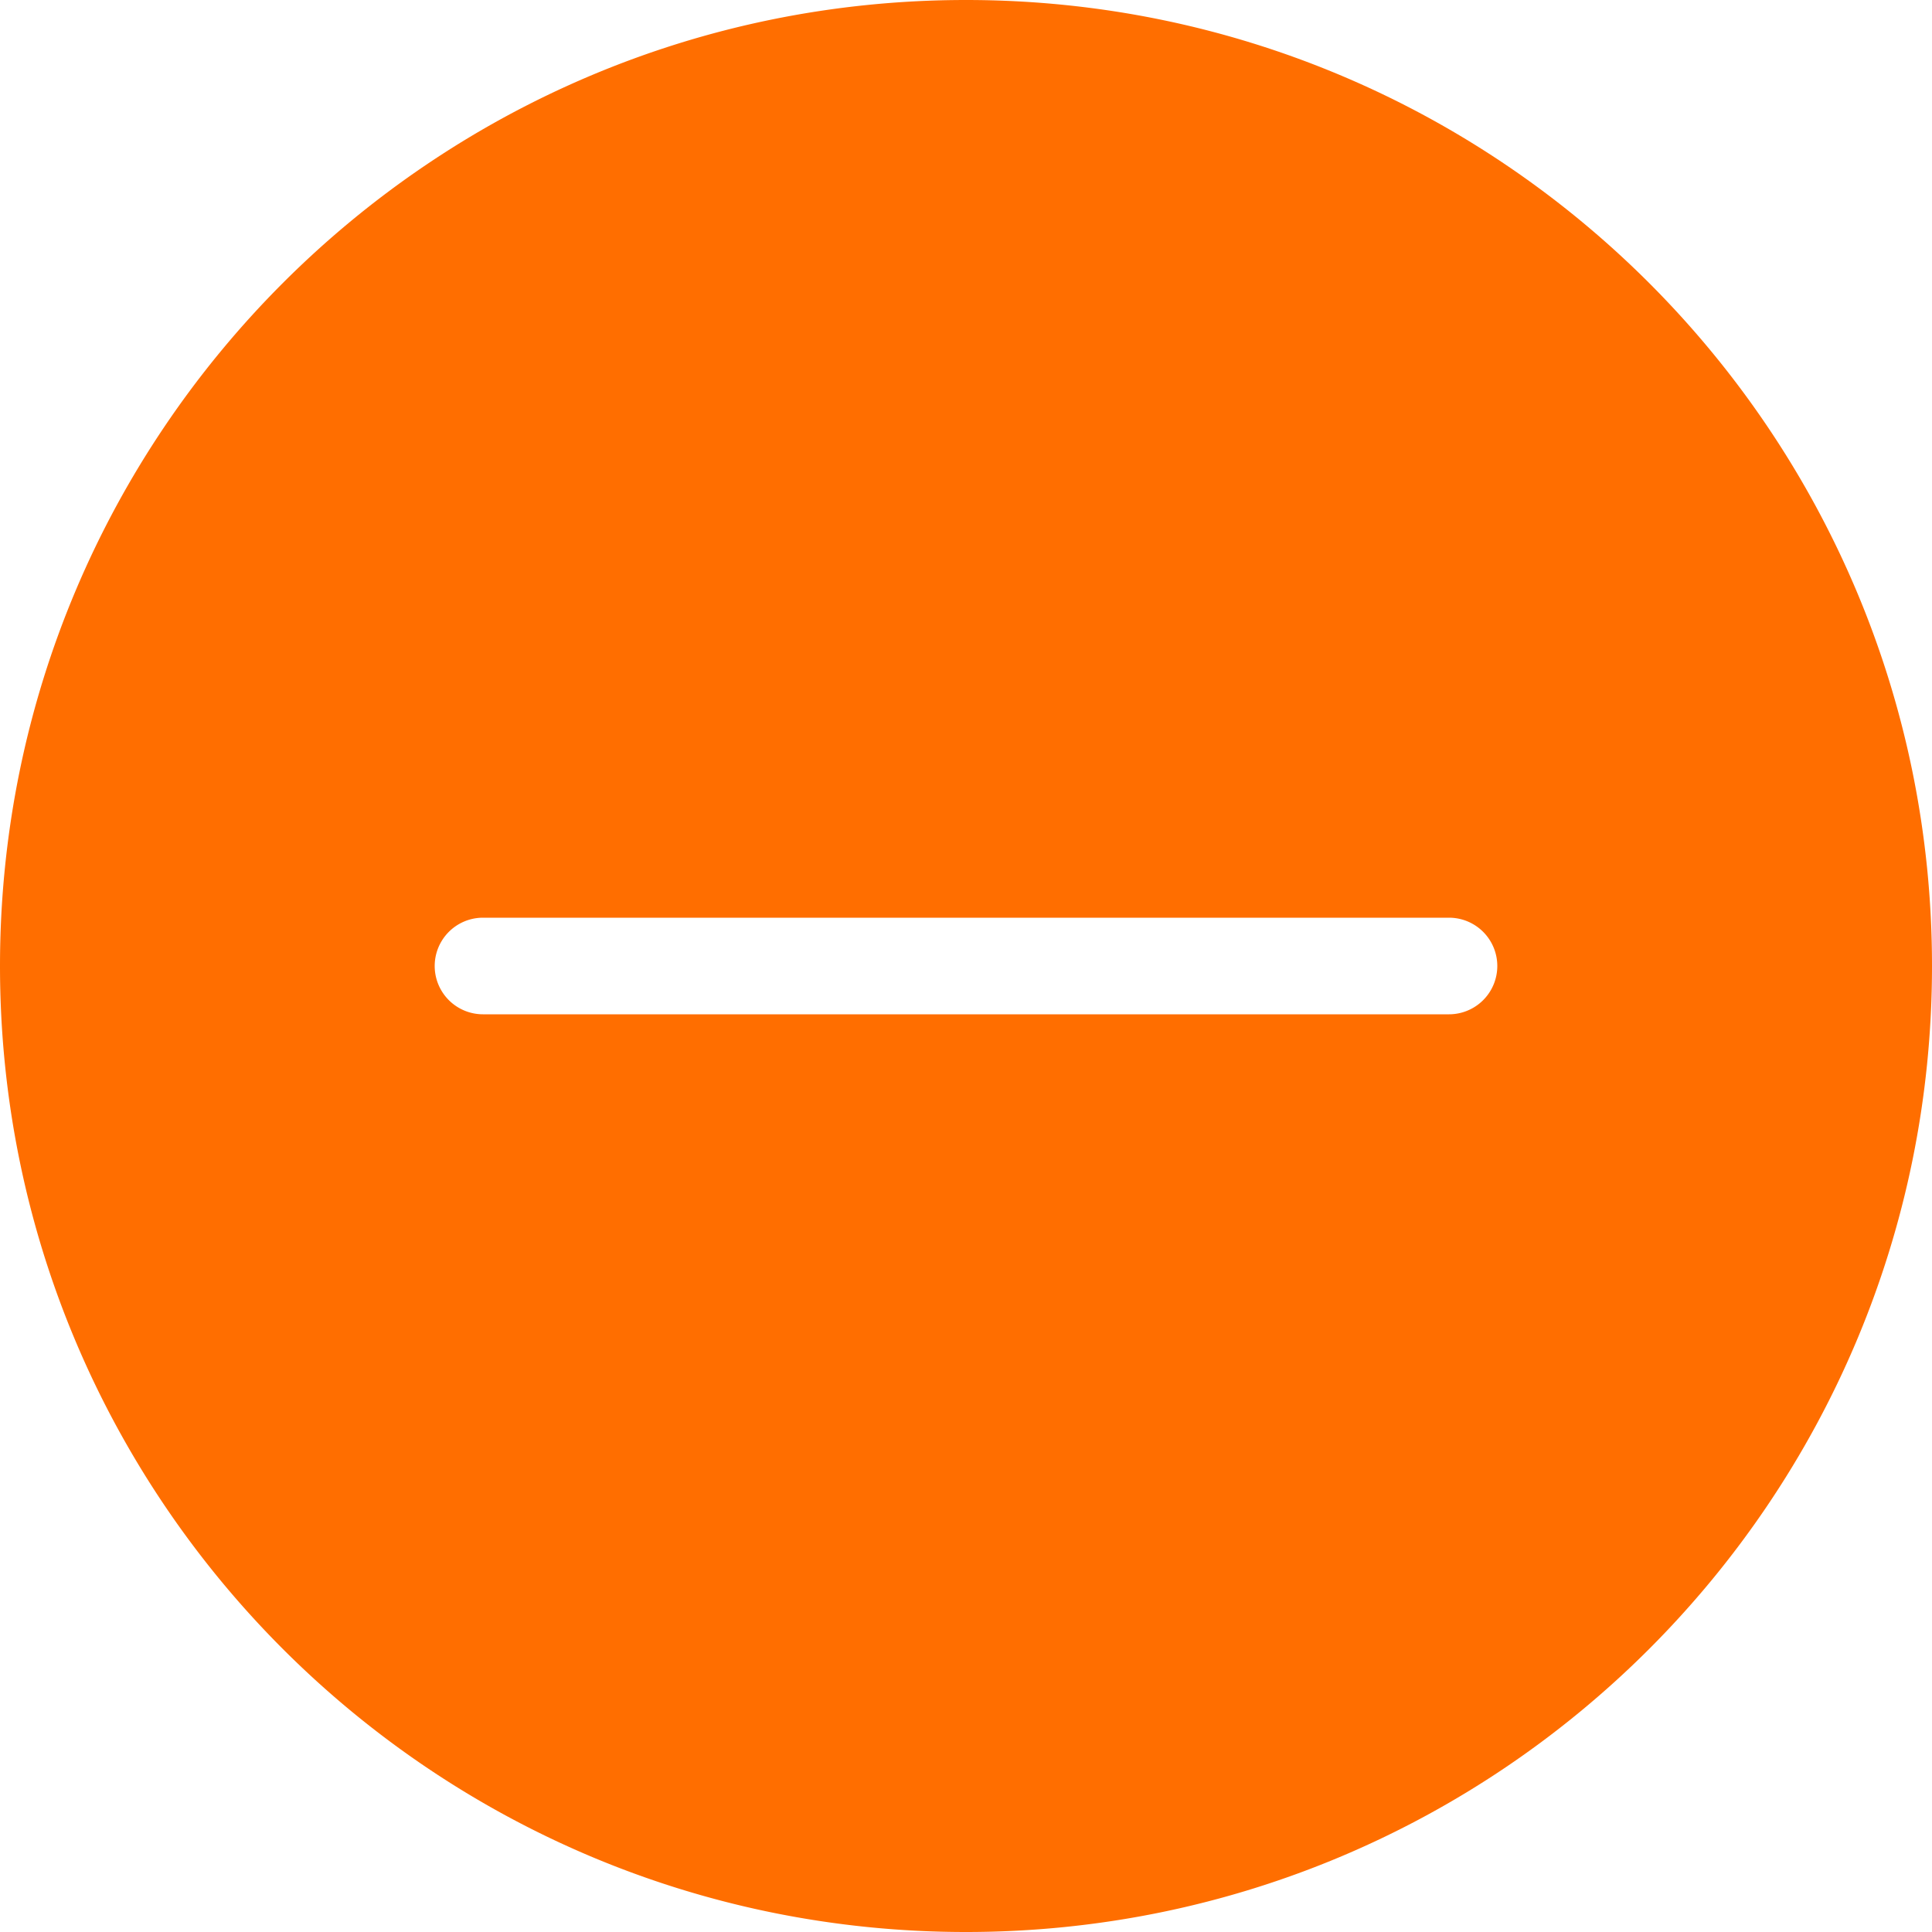 <svg width="28" height="28" fill="none" xmlns="http://www.w3.org/2000/svg"><path fill-rule="evenodd" clip-rule="evenodd" d="M14 28c7.732 0 14-6.268 14-14S21.732 0 14 0 0 6.268 0 14s6.268 14 14 14zM7 13.3a.7.7 0 100 1.4h14a.7.7 0 100-1.4H7z" fill="#FF6E00"/></svg>